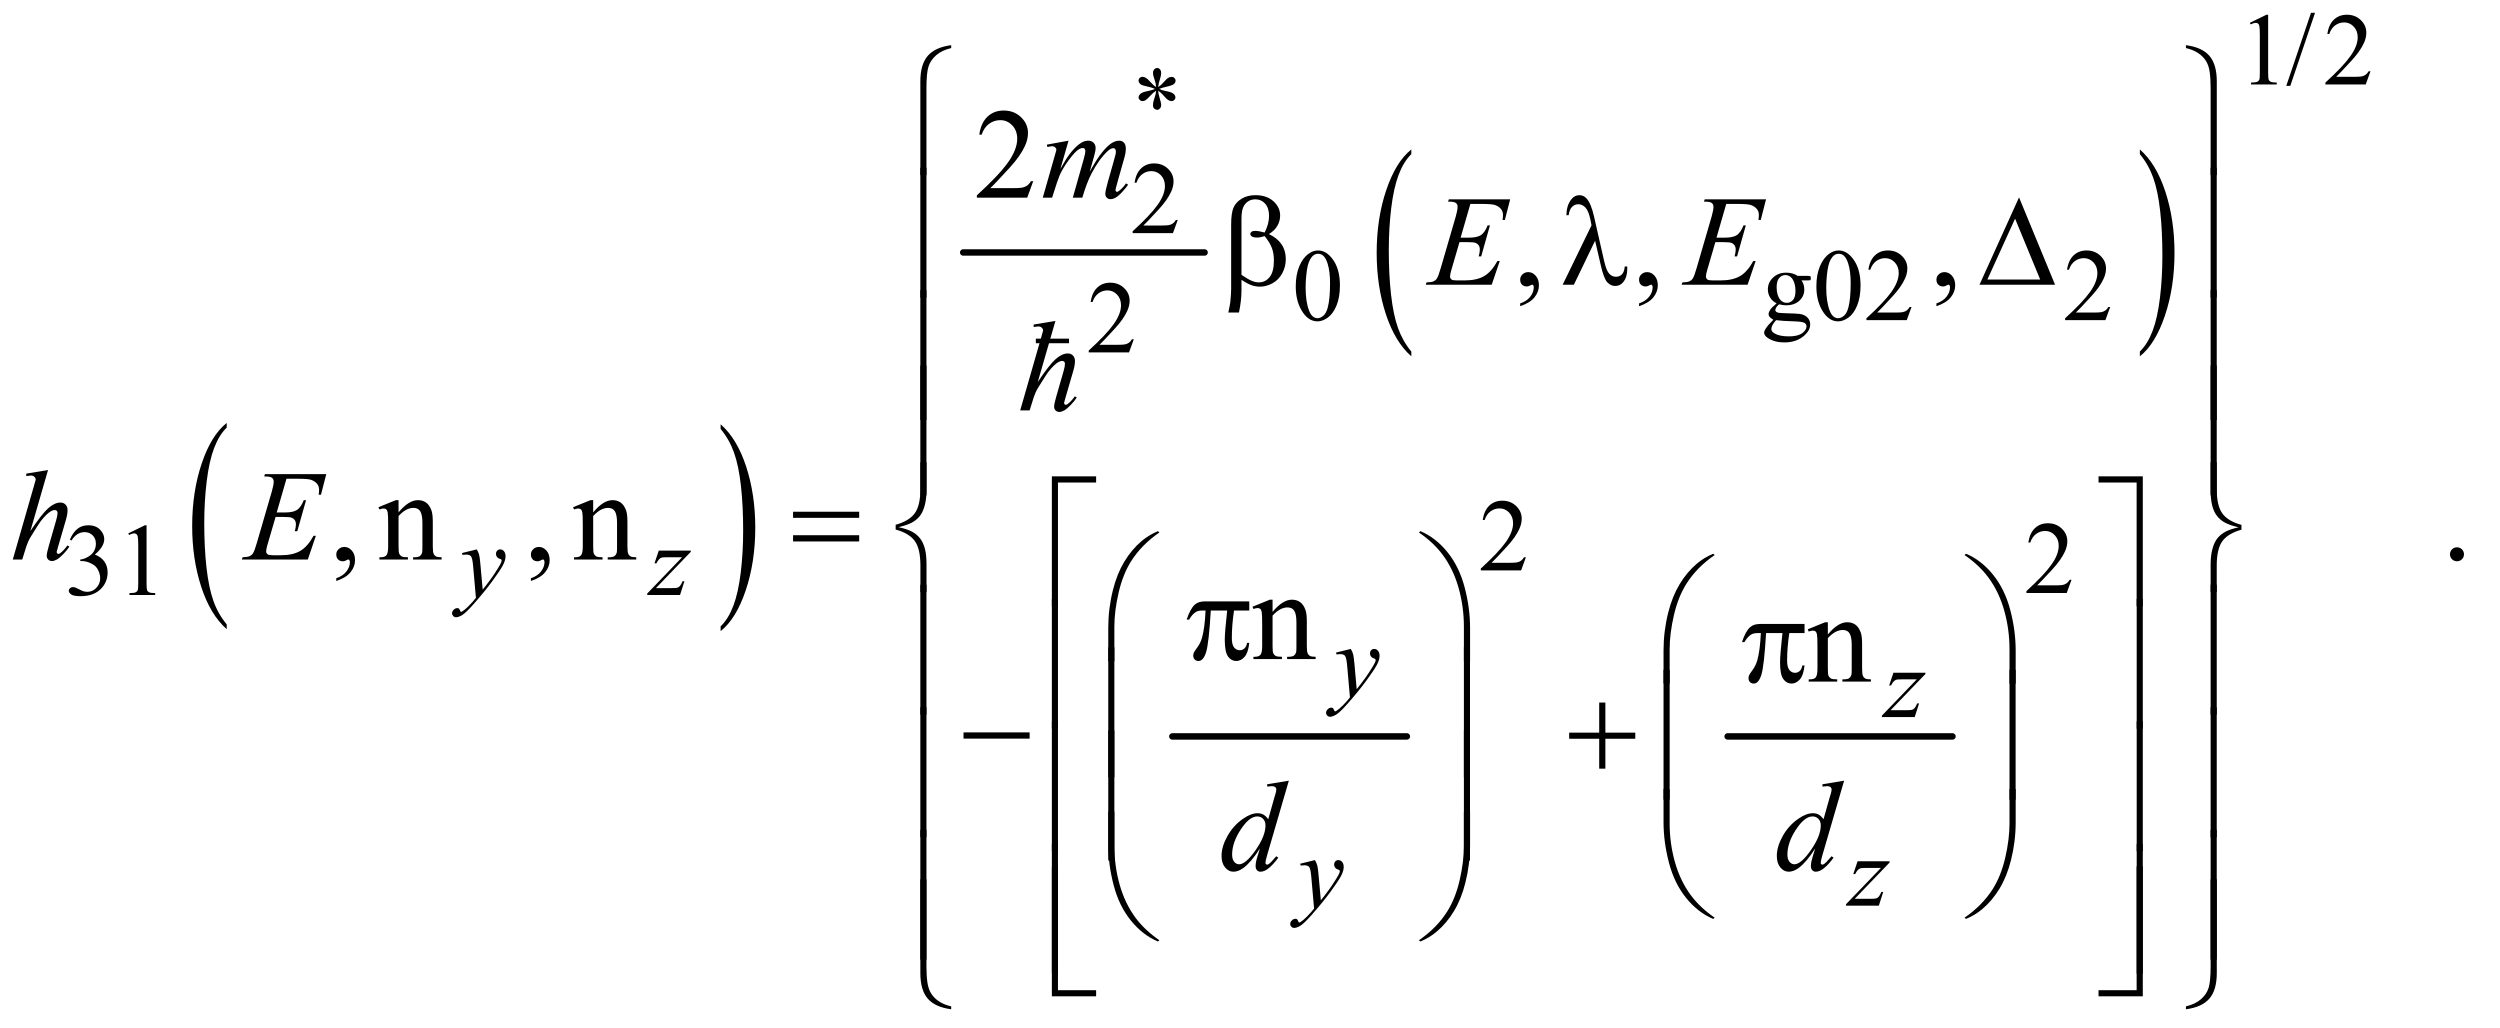 <?xml version="1.0" encoding="UTF-8"?>
<!DOCTYPE svg PUBLIC '-//W3C//DTD SVG 1.0//EN'
          'http://www.w3.org/TR/2001/REC-SVG-20010904/DTD/svg10.dtd'>
<svg stroke-dasharray="none" shape-rendering="auto" xmlns="http://www.w3.org/2000/svg" font-family="'Dialog'" text-rendering="auto" width="304" fill-opacity="1" color-interpolation="auto" color-rendering="auto" preserveAspectRatio="xMidYMid meet" font-size="12px" viewBox="0 0 304 125" fill="black" xmlns:xlink="http://www.w3.org/1999/xlink" stroke="black" image-rendering="auto" stroke-miterlimit="10" stroke-linecap="square" stroke-linejoin="miter" font-style="normal" stroke-width="1" height="125" stroke-dashoffset="0" font-weight="normal" stroke-opacity="1"
><!--Generated by the Batik Graphics2D SVG Generator--><defs id="genericDefs"
  /><g
  ><defs id="defs1"
    ><clipPath clipPathUnits="userSpaceOnUse" id="clipPath1"
      ><path d="M1.047 2.596 L193.443 2.596 L193.443 81.749 L1.047 81.749 L1.047 2.596 Z"
      /></clipPath
      ><clipPath clipPathUnits="userSpaceOnUse" id="clipPath2"
      ><path d="M33.457 83.199 L33.457 2620.145 L6180.293 2620.145 L6180.293 83.199 Z"
      /></clipPath
      ><clipPath clipPathUnits="userSpaceOnUse" id="clipPath3"
      ><path d="M1.047 2.596 L1.047 81.749 L193.443 81.749 L193.443 2.596 Z"
      /></clipPath
    ></defs
    ><g transform="scale(1.576,1.576) translate(-1.047,-2.596) matrix(0.031,0,0,0.031,0,0)"
    ><path d="M598.062 1637.875 L598.062 1649.719 Q557.406 1613.922 534.742 1544.664 Q512.078 1475.406 512.078 1393.062 Q512.078 1307.406 535.914 1237.047 Q559.75 1166.688 598.062 1136.391 L598.062 1147.953 Q578.906 1166.688 566.602 1199.18 Q554.297 1231.672 548.219 1281.656 Q542.141 1331.641 542.141 1385.891 Q542.141 1447.312 547.75 1496.883 Q553.359 1546.453 564.883 1579.086 Q576.406 1611.719 598.062 1637.875 Z" stroke="none" clip-path="url(#clipPath2)"
    /></g
    ><g transform="matrix(0.049,0,0,0.049,-1.65,-4.09)"
    ><path d="M1822.016 1147.953 L1822.016 1136.391 Q1862.656 1171.922 1885.32 1241.18 Q1907.984 1310.438 1907.984 1392.781 Q1907.984 1478.422 1884.156 1548.93 Q1860.328 1619.438 1822.015 1649.719 L1822.015 1637.875 Q1841.328 1619.156 1853.633 1586.656 Q1865.937 1554.156 1871.93 1504.312 Q1877.922 1454.469 1877.922 1399.938 Q1877.922 1338.812 1872.398 1289.102 Q1866.875 1239.391 1855.265 1206.758 Q1843.656 1174.125 1822.015 1147.953 Z" stroke="none" clip-path="url(#clipPath2)"
    /></g
    ><g stroke-width="16" transform="matrix(0.049,0,0,0.049,-1.65,-4.09)" stroke-linejoin="round" stroke-linecap="round"
    ><line y2="710" fill="none" x1="2424" clip-path="url(#clipPath2)" x2="3023" y1="710"
    /></g
    ><g transform="matrix(0.049,0,0,0.049,-1.65,-4.09)"
    ><path d="M3536.062 955.875 L3536.062 967.719 Q3495.406 931.922 3472.742 862.664 Q3450.078 793.406 3450.078 711.062 Q3450.078 625.406 3473.914 555.047 Q3497.75 484.688 3536.062 454.391 L3536.062 465.953 Q3516.906 484.688 3504.602 517.18 Q3492.297 549.672 3486.219 599.656 Q3480.141 649.641 3480.141 703.891 Q3480.141 765.312 3485.75 814.883 Q3491.359 864.453 3502.883 897.086 Q3514.406 929.719 3536.062 955.875 Z" stroke="none" clip-path="url(#clipPath2)"
    /></g
    ><g transform="matrix(0.049,0,0,0.049,-1.65,-4.09)"
    ><path d="M5344.016 465.953 L5344.016 454.391 Q5384.656 489.922 5407.32 559.18 Q5429.984 628.438 5429.984 710.781 Q5429.984 796.422 5406.156 866.93 Q5382.328 937.438 5344.016 967.719 L5344.016 955.875 Q5363.328 937.156 5375.633 904.656 Q5387.938 872.156 5393.93 822.312 Q5399.922 772.469 5399.922 717.938 Q5399.922 656.812 5394.398 607.102 Q5388.875 557.391 5377.266 524.758 Q5365.656 492.125 5344.016 465.953 Z" stroke="none" clip-path="url(#clipPath2)"
    /></g
    ><g stroke-width="16" transform="matrix(0.049,0,0,0.049,-1.65,-4.09)" stroke-linejoin="round" stroke-linecap="round"
    ><line y2="1911" fill="none" x1="2943" clip-path="url(#clipPath2)" x2="3525" y1="1911"
    /></g
    ><g stroke-width="16" transform="matrix(0.049,0,0,0.049,-1.65,-4.09)" stroke-linejoin="round" stroke-linecap="round"
    ><line y2="1911" fill="none" x1="4321" clip-path="url(#clipPath2)" x2="4879" y1="1911"
    /></g
    ><g transform="matrix(0.049,0,0,0.049,-1.65,-4.09)"
    ><path d="M5617 140.125 L5658.25 120 L5662.375 120 L5662.375 263.125 Q5662.375 277.375 5663.562 280.875 Q5664.75 284.375 5668.5 286.25 Q5672.25 288.125 5683.75 288.375 L5683.75 293 L5620 293 L5620 288.375 Q5632 288.125 5635.5 286.312 Q5639 284.5 5640.375 281.438 Q5641.75 278.375 5641.75 263.125 L5641.75 171.625 Q5641.75 153.125 5640.5 147.875 Q5639.625 143.875 5637.312 142 Q5635 140.125 5631.75 140.125 Q5627.125 140.125 5618.875 144 L5617 140.125 ZM5778.75 115.25 L5717.375 296.5 L5707.375 296.5 L5768.75 115.25 L5778.75 115.25 ZM5916.375 260.375 L5904.5 293 L5804.5 293 L5804.5 288.375 Q5848.625 248.125 5866.625 222.625 Q5884.625 197.125 5884.625 176 Q5884.625 159.875 5874.75 149.5 Q5864.875 139.125 5851.125 139.125 Q5838.625 139.125 5828.688 146.438 Q5818.75 153.75 5814 167.875 L5809.375 167.875 Q5812.5 144.75 5825.438 132.375 Q5838.375 120 5857.75 120 Q5878.375 120 5892.188 133.25 Q5906 146.5 5906 164.5 Q5906 177.375 5900 190.25 Q5890.75 210.5 5870 233.125 Q5838.875 267.125 5831.125 274.125 L5875.375 274.125 Q5888.875 274.125 5894.312 273.125 Q5899.75 272.125 5904.125 269.062 Q5908.5 266 5911.75 260.375 L5916.375 260.375 Z" stroke="none" clip-path="url(#clipPath2)"
    /></g
    ><g transform="matrix(0.049,0,0,0.049,-1.65,-4.09)"
    ><path d="M2902.75 299.5 Q2902.25 290.875 2899.25 282.375 Q2895 270.125 2895 265.5 Q2895 259 2898.062 255.625 Q2901.125 252.25 2905.625 252.25 Q2909.5 252.25 2912.375 255.625 Q2915.25 259 2915.25 265.25 Q2915.25 270.875 2911.938 280.938 Q2908.625 291 2907.875 299.5 Q2914.75 295.125 2920.25 288.875 Q2928.75 279 2932.875 276.625 Q2937 274.25 2941.25 274.25 Q2945.375 274.25 2948.188 277.062 Q2951 279.875 2951 283.75 Q2951 288.375 2946.875 292 Q2942.75 295.625 2926.25 299.25 Q2916.625 301.375 2910.25 304.125 Q2916.75 307.5 2926.125 309.25 Q2941.25 312 2945.938 316.125 Q2950.625 320.25 2950.625 325.125 Q2950.625 328.875 2947.812 331.625 Q2945 334.375 2941.25 334.375 Q2937.5 334.375 2932.938 331.75 Q2928.375 329.125 2920.625 320 Q2915.5 313.875 2907.875 308.5 Q2908.125 315.625 2910.75 324 Q2915.25 338.75 2915.25 344.125 Q2915.25 349.125 2912.25 352.562 Q2909.25 356 2905.875 356 Q2901.25 356 2897.5 352.375 Q2894.875 349.75 2894.875 344 Q2894.875 338 2897.75 329.562 Q2900.625 321.125 2901.375 317.938 Q2902.125 314.75 2902.75 308.5 Q2895.375 313.375 2889.875 319.375 Q2880.75 329.625 2876.125 332.375 Q2872.875 334.375 2869.375 334.375 Q2865.125 334.375 2862.125 331.5 Q2859.125 328.625 2859.125 325.125 Q2859.125 322 2861.688 318.562 Q2864.25 315.125 2869.375 312.875 Q2872.75 311.375 2884.75 308.875 Q2892.5 307.25 2899.875 304.125 Q2893.125 300.75 2883.75 298.875 Q2868.375 295.625 2864.75 293 Q2859.125 288.875 2859.125 283 Q2859.125 279.625 2861.938 276.812 Q2864.75 274 2868.5 274 Q2872.625 274 2877.25 276.625 Q2881.875 279.25 2888.75 287.188 Q2895.625 295.125 2902.75 299.5 Z" stroke="none" clip-path="url(#clipPath2)"
    /></g
    ><g transform="matrix(0.049,0,0,0.049,-1.65,-4.09)"
    ><path d="M2956.375 629.375 L2944.5 662 L2844.5 662 L2844.5 657.375 Q2888.625 617.125 2906.625 591.625 Q2924.625 566.125 2924.625 545 Q2924.625 528.875 2914.75 518.5 Q2904.875 508.125 2891.125 508.125 Q2878.625 508.125 2868.688 515.438 Q2858.75 522.75 2854 536.875 L2849.375 536.875 Q2852.5 513.75 2865.438 501.375 Q2878.375 489 2897.75 489 Q2918.375 489 2932.188 502.25 Q2946 515.5 2946 533.5 Q2946 546.375 2940 559.25 Q2930.75 579.5 2910 602.125 Q2878.875 636.125 2871.125 643.125 L2915.375 643.125 Q2928.875 643.125 2934.312 642.125 Q2939.75 641.125 2944.125 638.062 Q2948.5 635 2951.75 629.375 L2956.375 629.375 Z" stroke="none" clip-path="url(#clipPath2)"
    /></g
    ><g transform="matrix(0.049,0,0,0.049,-1.65,-4.09)"
    ><path d="M3249.25 794.25 Q3249.25 765.25 3258 744.312 Q3266.75 723.375 3281.25 713.125 Q3292.5 705 3304.5 705 Q3324 705 3339.5 724.875 Q3358.875 749.5 3358.875 791.625 Q3358.875 821.125 3350.375 841.75 Q3341.875 862.375 3328.688 871.688 Q3315.5 881 3303.25 881 Q3279 881 3262.875 852.375 Q3249.25 828.25 3249.25 794.25 ZM3273.75 797.375 Q3273.75 832.375 3282.375 854.5 Q3289.5 873.125 3303.625 873.125 Q3310.375 873.125 3317.625 867.062 Q3324.875 861 3328.625 846.75 Q3334.375 825.25 3334.375 786.125 Q3334.375 757.125 3328.375 737.75 Q3323.875 723.375 3316.75 717.375 Q3311.625 713.25 3304.375 713.25 Q3295.875 713.25 3289.25 720.875 Q3280.25 731.25 3277 753.5 Q3273.75 775.75 3273.75 797.375 ZM4442.625 836.25 Q4432.125 831.125 4426.5 821.938 Q4420.875 812.75 4420.875 801.625 Q4420.875 784.625 4433.688 772.375 Q4446.5 760.125 4466.5 760.125 Q4482.875 760.125 4494.875 768.125 L4519.125 768.125 Q4524.5 768.125 4525.375 768.438 Q4526.25 768.75 4526.625 769.5 Q4527.375 770.625 4527.375 773.5 Q4527.375 776.75 4526.75 778 Q4526.375 778.625 4525.438 779 Q4524.5 779.375 4519.125 779.375 L4504.25 779.375 Q4511.25 788.375 4511.25 802.375 Q4511.25 818.375 4499 829.75 Q4486.75 841.125 4466.125 841.125 Q4457.625 841.125 4448.75 838.625 Q4443.25 843.375 4441.312 846.938 Q4439.375 850.5 4439.375 853 Q4439.375 855.125 4441.438 857.125 Q4443.5 859.125 4449.5 860 Q4453 860.5 4467 860.875 Q4492.75 861.5 4500.375 862.625 Q4512 864.25 4518.938 871.25 Q4525.875 878.25 4525.875 888.5 Q4525.875 902.625 4512.625 915 Q4493.125 933.25 4461.75 933.25 Q4437.625 933.25 4421 922.375 Q4411.625 916.125 4411.625 909.375 Q4411.625 906.375 4413 903.375 Q4415.125 898.75 4421.75 890.5 Q4422.625 889.375 4434.5 877 Q4428 873.125 4425.312 870.062 Q4422.625 867 4422.625 863.125 Q4422.625 858.75 4426.188 852.875 Q4429.75 847 4442.625 836.25 ZM4464.375 766.125 Q4455.125 766.125 4448.875 773.5 Q4442.625 780.875 4442.625 796.125 Q4442.625 815.875 4451.125 826.75 Q4457.625 835 4467.625 835 Q4477.125 835 4483.25 827.875 Q4489.375 820.75 4489.375 805.5 Q4489.375 785.625 4480.75 774.375 Q4474.375 766.125 4464.375 766.125 ZM4441.375 878 Q4435.5 884.375 4432.5 889.875 Q4429.5 895.375 4429.5 900 Q4429.5 906 4436.75 910.5 Q4449.25 918.25 4472.875 918.25 Q4495.375 918.25 4506.062 910.312 Q4516.75 902.375 4516.75 893.375 Q4516.75 886.875 4510.375 884.125 Q4503.875 881.375 4484.625 880.875 Q4456.5 880.125 4441.375 878 ZM4541.25 794.25 Q4541.25 765.25 4550 744.312 Q4558.75 723.375 4573.25 713.125 Q4584.5 705 4596.5 705 Q4616 705 4631.5 724.875 Q4650.875 749.5 4650.875 791.625 Q4650.875 821.125 4642.375 841.75 Q4633.875 862.375 4620.688 871.688 Q4607.5 881 4595.25 881 Q4571 881 4554.875 852.375 Q4541.25 828.25 4541.25 794.25 ZM4565.75 797.375 Q4565.75 832.375 4574.375 854.5 Q4581.5 873.125 4595.625 873.125 Q4602.375 873.125 4609.625 867.062 Q4616.875 861 4620.625 846.75 Q4626.375 825.25 4626.375 786.125 Q4626.375 757.125 4620.375 737.75 Q4615.875 723.375 4608.75 717.375 Q4603.625 713.25 4596.375 713.25 Q4587.875 713.25 4581.25 720.875 Q4572.25 731.25 4569 753.5 Q4565.75 775.75 4565.75 797.375 ZM4777.375 845.375 L4765.5 878 L4665.5 878 L4665.5 873.375 Q4709.625 833.125 4727.625 807.625 Q4745.625 782.125 4745.625 761 Q4745.625 744.875 4735.75 734.5 Q4725.875 724.125 4712.125 724.125 Q4699.625 724.125 4689.688 731.438 Q4679.75 738.75 4675 752.875 L4670.375 752.875 Q4673.5 729.75 4686.438 717.375 Q4699.375 705 4718.75 705 Q4739.375 705 4753.188 718.25 Q4767 731.5 4767 749.5 Q4767 762.375 4761 775.25 Q4751.75 795.5 4731 818.125 Q4699.875 852.125 4692.125 859.125 L4736.375 859.125 Q4749.875 859.125 4755.312 858.125 Q4760.75 857.125 4765.125 854.062 Q4769.5 851 4772.75 845.375 L4777.375 845.375 ZM5270.375 845.375 L5258.5 878 L5158.5 878 L5158.5 873.375 Q5202.625 833.125 5220.625 807.625 Q5238.625 782.125 5238.625 761 Q5238.625 744.875 5228.75 734.5 Q5218.875 724.125 5205.125 724.125 Q5192.625 724.125 5182.688 731.438 Q5172.75 738.75 5168 752.875 L5163.375 752.875 Q5166.5 729.75 5179.438 717.375 Q5192.375 705 5211.75 705 Q5232.375 705 5246.188 718.25 Q5260 731.5 5260 749.5 Q5260 762.375 5254 775.25 Q5244.75 795.5 5224 818.125 Q5192.875 852.125 5185.125 859.125 L5229.375 859.125 Q5242.875 859.125 5248.312 858.125 Q5253.75 857.125 5258.125 854.062 Q5262.5 851 5265.75 845.375 L5270.375 845.375 Z" stroke="none" clip-path="url(#clipPath2)"
    /></g
    ><g transform="matrix(0.049,0,0,0.049,-1.65,-4.09)"
    ><path d="M2847.375 925.375 L2835.5 958 L2735.5 958 L2735.5 953.375 Q2779.625 913.125 2797.625 887.625 Q2815.625 862.125 2815.625 841 Q2815.625 824.875 2805.75 814.5 Q2795.875 804.125 2782.125 804.125 Q2769.625 804.125 2759.688 811.438 Q2749.75 818.75 2745 832.875 L2740.375 832.875 Q2743.5 809.75 2756.438 797.375 Q2769.375 785 2788.75 785 Q2809.375 785 2823.188 798.25 Q2837 811.5 2837 829.5 Q2837 842.375 2831 855.25 Q2821.75 875.5 2801 898.125 Q2769.875 932.125 2762.125 939.125 L2806.375 939.125 Q2819.875 939.125 2825.312 938.125 Q2830.75 937.125 2835.125 934.062 Q2839.5 931 2842.75 925.375 L2847.375 925.375 Z" stroke="none" clip-path="url(#clipPath2)"
    /></g
    ><g transform="matrix(0.049,0,0,0.049,-1.65,-4.09)"
    ><path d="M3820.375 1466.375 L3808.5 1499 L3708.5 1499 L3708.5 1494.375 Q3752.625 1454.125 3770.625 1428.625 Q3788.625 1403.125 3788.625 1382 Q3788.625 1365.875 3778.75 1355.5 Q3768.875 1345.125 3755.125 1345.125 Q3742.625 1345.125 3732.688 1352.438 Q3722.75 1359.75 3718 1373.875 L3713.375 1373.875 Q3716.5 1350.75 3729.438 1338.375 Q3742.375 1326 3761.75 1326 Q3782.375 1326 3796.188 1339.25 Q3810 1352.5 3810 1370.5 Q3810 1383.375 3804 1396.25 Q3794.75 1416.5 3774 1439.125 Q3742.875 1473.125 3735.125 1480.125 L3779.375 1480.125 Q3792.875 1480.125 3798.312 1479.125 Q3803.75 1478.125 3808.125 1475.062 Q3812.5 1472 3815.75 1466.375 L3820.375 1466.375 Z" stroke="none" clip-path="url(#clipPath2)"
    /></g
    ><g transform="matrix(0.049,0,0,0.049,-1.65,-4.09)"
    ><path d="M5174.375 1522.375 L5162.5 1555 L5062.5 1555 L5062.5 1550.375 Q5106.625 1510.125 5124.625 1484.625 Q5142.625 1459.125 5142.625 1438 Q5142.625 1421.875 5132.75 1411.5 Q5122.875 1401.125 5109.125 1401.125 Q5096.625 1401.125 5086.688 1408.438 Q5076.75 1415.75 5072 1429.875 L5067.375 1429.875 Q5070.5 1406.75 5083.438 1394.375 Q5096.375 1382 5115.75 1382 Q5136.375 1382 5150.188 1395.25 Q5164 1408.5 5164 1426.5 Q5164 1439.375 5158 1452.25 Q5148.75 1472.5 5128 1495.125 Q5096.875 1529.125 5089.125 1536.125 L5133.375 1536.125 Q5146.875 1536.125 5152.312 1535.125 Q5157.75 1534.125 5162.125 1531.062 Q5166.5 1528 5169.75 1522.375 L5174.375 1522.375 Z" stroke="none" clip-path="url(#clipPath2)"
    /></g
    ><g transform="matrix(0.049,0,0,0.049,-1.65,-4.09)"
    ><path d="M207 1422.75 Q214.25 1405.625 225.312 1396.312 Q236.375 1387 252.875 1387 Q273.25 1387 284.125 1400.25 Q292.375 1410.125 292.375 1421.375 Q292.375 1439.875 269.125 1459.625 Q284.75 1465.75 292.75 1477.125 Q300.75 1488.5 300.75 1503.875 Q300.75 1525.875 286.75 1542 Q268.5 1563 233.875 1563 Q216.75 1563 210.562 1558.75 Q204.375 1554.5 204.375 1549.625 Q204.375 1546 207.312 1543.25 Q210.25 1540.5 214.375 1540.5 Q217.5 1540.5 220.75 1541.5 Q222.875 1542.125 230.375 1546.062 Q237.875 1550 240.75 1550.75 Q245.375 1552.125 250.625 1552.125 Q263.375 1552.125 272.812 1542.25 Q282.25 1532.375 282.25 1518.875 Q282.25 1509 277.875 1499.625 Q274.625 1492.625 270.75 1489 Q265.375 1484 256 1479.938 Q246.625 1475.875 236.875 1475.875 L232.875 1475.875 L232.875 1472.125 Q242.75 1470.875 252.688 1465 Q262.625 1459.125 267.125 1450.875 Q271.625 1442.625 271.625 1432.75 Q271.625 1419.875 263.562 1411.938 Q255.5 1404 243.5 1404 Q224.125 1404 211.125 1424.75 L207 1422.75 ZM352 1407.125 L393.25 1387 L397.375 1387 L397.375 1530.125 Q397.375 1544.375 398.562 1547.875 Q399.75 1551.375 403.5 1553.25 Q407.25 1555.125 418.75 1555.375 L418.75 1560 L355 1560 L355 1555.375 Q367 1555.125 370.5 1553.312 Q374 1551.5 375.375 1548.438 Q376.75 1545.375 376.75 1530.125 L376.75 1438.625 Q376.75 1420.125 375.5 1414.875 Q374.625 1410.875 372.312 1409 Q370 1407.125 366.75 1407.125 Q362.125 1407.125 353.875 1411 L352 1407.125 Z" stroke="none" clip-path="url(#clipPath2)"
    /></g
    ><g transform="matrix(0.049,0,0,0.049,-1.65,-4.09)"
    ><path d="M2597.719 533.219 L2582.875 574 L2457.875 574 L2457.875 568.219 Q2513.031 517.906 2535.531 486.031 Q2558.031 454.156 2558.031 427.75 Q2558.031 407.594 2545.688 394.625 Q2533.344 381.656 2516.156 381.656 Q2500.531 381.656 2488.109 390.797 Q2475.688 399.938 2469.75 417.594 L2463.969 417.594 Q2467.875 388.688 2484.047 373.219 Q2500.219 357.75 2524.438 357.75 Q2550.219 357.75 2567.484 374.312 Q2584.75 390.875 2584.75 413.375 Q2584.75 429.469 2577.25 445.562 Q2565.688 470.875 2539.75 499.156 Q2500.844 541.656 2491.156 550.406 L2546.469 550.406 Q2563.344 550.406 2570.141 549.156 Q2576.938 547.906 2582.406 544.078 Q2587.875 540.25 2591.938 533.219 L2597.719 533.219 Z" stroke="none" clip-path="url(#clipPath2)"
    /></g
    ><g transform="matrix(0.049,0,0,0.049,-1.65,-4.09)"
    ><path d="M3806.188 843.281 L3806.188 836.406 Q3822.281 831.094 3831.109 819.922 Q3839.938 808.75 3839.938 796.25 Q3839.938 793.281 3838.531 791.25 Q3837.438 789.844 3836.344 789.844 Q3834.625 789.844 3828.844 792.969 Q3826.031 794.375 3822.906 794.375 Q3815.25 794.375 3810.719 789.844 Q3806.188 785.312 3806.188 777.344 Q3806.188 769.688 3812.047 764.219 Q3817.906 758.75 3826.344 758.75 Q3836.656 758.75 3844.703 767.734 Q3852.75 776.719 3852.75 791.562 Q3852.75 807.656 3841.578 821.484 Q3830.406 835.312 3806.188 843.281 ZM4101.188 843.281 L4101.188 836.406 Q4117.281 831.094 4126.109 819.922 Q4134.938 808.75 4134.938 796.25 Q4134.938 793.281 4133.531 791.25 Q4132.438 789.844 4131.344 789.844 Q4129.625 789.844 4123.844 792.969 Q4121.031 794.375 4117.906 794.375 Q4110.25 794.375 4105.719 789.844 Q4101.188 785.312 4101.188 777.344 Q4101.188 769.688 4107.047 764.219 Q4112.906 758.75 4121.344 758.75 Q4131.656 758.75 4139.703 767.734 Q4147.75 776.719 4147.75 791.562 Q4147.75 807.656 4136.578 821.484 Q4125.406 835.312 4101.188 843.281 ZM4839.188 843.281 L4839.188 836.406 Q4855.281 831.094 4864.109 819.922 Q4872.938 808.75 4872.938 796.25 Q4872.938 793.281 4871.531 791.25 Q4870.438 789.844 4869.344 789.844 Q4867.625 789.844 4861.844 792.969 Q4859.031 794.375 4855.906 794.375 Q4848.25 794.375 4843.719 789.844 Q4839.188 785.312 4839.188 777.344 Q4839.188 769.688 4845.047 764.219 Q4850.906 758.75 4859.344 758.75 Q4869.656 758.75 4877.703 767.734 Q4885.75 776.719 4885.75 791.562 Q4885.75 807.656 4874.578 821.484 Q4863.406 835.312 4839.188 843.281 Z" stroke="none" clip-path="url(#clipPath2)"
    /></g
    ><g transform="matrix(0.049,0,0,0.049,-1.65,-4.09)"
    ><path d="M868.188 1525.281 L868.188 1518.406 Q884.281 1513.094 893.109 1501.922 Q901.938 1490.75 901.938 1478.25 Q901.938 1475.281 900.531 1473.25 Q899.438 1471.844 898.344 1471.844 Q896.625 1471.844 890.844 1474.969 Q888.031 1476.375 884.906 1476.375 Q877.25 1476.375 872.719 1471.844 Q868.188 1467.313 868.188 1459.344 Q868.188 1451.688 874.047 1446.219 Q879.906 1440.75 888.344 1440.75 Q898.656 1440.75 906.703 1449.735 Q914.75 1458.719 914.75 1473.563 Q914.75 1489.656 903.578 1503.485 Q892.406 1517.313 868.187 1525.281 ZM1022.719 1354.969 Q1047.875 1324.656 1070.688 1324.656 Q1082.406 1324.656 1090.844 1330.516 Q1099.281 1336.375 1104.281 1349.812 Q1107.719 1359.188 1107.719 1378.562 L1107.719 1439.656 Q1107.719 1453.25 1109.906 1458.094 Q1111.625 1462 1115.453 1464.188 Q1119.281 1466.375 1129.594 1466.375 L1129.594 1472 L1058.812 1472 L1058.812 1466.375 L1061.781 1466.375 Q1071.781 1466.375 1075.766 1463.328 Q1079.75 1460.281 1081.312 1454.344 Q1081.938 1452 1081.938 1439.656 L1081.938 1381.063 Q1081.938 1361.531 1076.859 1352.703 Q1071.781 1343.875 1059.75 1343.875 Q1041.156 1343.875 1022.719 1364.188 L1022.719 1439.656 Q1022.719 1454.188 1024.438 1457.625 Q1026.625 1462.156 1030.453 1464.266 Q1034.281 1466.375 1046 1466.375 L1046 1472 L975.219 1472 L975.219 1466.375 L978.344 1466.375 Q989.281 1466.375 993.109 1460.828 Q996.938 1455.281 996.938 1439.656 L996.938 1386.531 Q996.938 1360.75 995.766 1355.125 Q994.594 1349.5 992.172 1347.469 Q989.75 1345.438 985.688 1345.438 Q981.313 1345.438 975.219 1347.781 L972.875 1342.156 L1016 1324.656 L1022.719 1324.656 L1022.719 1354.969 ZM1351.188 1525.281 L1351.188 1518.406 Q1367.281 1513.094 1376.109 1501.922 Q1384.938 1490.75 1384.938 1478.25 Q1384.938 1475.281 1383.531 1473.25 Q1382.438 1471.844 1381.344 1471.844 Q1379.625 1471.844 1373.844 1474.969 Q1371.031 1476.375 1367.906 1476.375 Q1360.25 1476.375 1355.719 1471.844 Q1351.188 1467.313 1351.188 1459.344 Q1351.188 1451.688 1357.047 1446.219 Q1362.906 1440.75 1371.344 1440.75 Q1381.656 1440.75 1389.703 1449.735 Q1397.75 1458.719 1397.75 1473.563 Q1397.75 1489.656 1386.578 1503.485 Q1375.406 1517.313 1351.188 1525.281 ZM1505.719 1354.969 Q1530.875 1324.656 1553.688 1324.656 Q1565.406 1324.656 1573.844 1330.516 Q1582.281 1336.375 1587.281 1349.812 Q1590.719 1359.188 1590.719 1378.562 L1590.719 1439.656 Q1590.719 1453.25 1592.906 1458.094 Q1594.625 1462 1598.453 1464.188 Q1602.281 1466.375 1612.594 1466.375 L1612.594 1472 L1541.812 1472 L1541.812 1466.375 L1544.781 1466.375 Q1554.781 1466.375 1558.766 1463.328 Q1562.75 1460.281 1564.312 1454.344 Q1564.938 1452 1564.938 1439.656 L1564.938 1381.063 Q1564.938 1361.531 1559.859 1352.703 Q1554.781 1343.875 1542.75 1343.875 Q1524.156 1343.875 1505.719 1364.188 L1505.719 1439.656 Q1505.719 1454.188 1507.438 1457.625 Q1509.625 1462.156 1513.453 1464.266 Q1517.281 1466.375 1529 1466.375 L1529 1472 L1458.219 1472 L1458.219 1466.375 L1461.344 1466.375 Q1472.281 1466.375 1476.109 1460.828 Q1479.938 1455.281 1479.938 1439.656 L1479.938 1386.531 Q1479.938 1360.75 1478.766 1355.125 Q1477.594 1349.5 1475.172 1347.469 Q1472.75 1345.438 1468.688 1345.438 Q1464.312 1345.438 1458.219 1347.781 L1455.875 1342.156 L1499 1324.656 L1505.719 1324.656 L1505.719 1354.969 ZM6131 1441.688 Q6138.344 1441.688 6143.344 1446.766 Q6148.344 1451.844 6148.344 1459.031 Q6148.344 1466.219 6143.266 1471.297 Q6138.188 1476.375 6131 1476.375 Q6123.812 1476.375 6118.734 1471.297 Q6113.656 1466.219 6113.656 1459.031 Q6113.656 1451.688 6118.734 1446.688 Q6123.812 1441.688 6131 1441.688 Z" stroke="none" clip-path="url(#clipPath2)"
    /></g
    ><g transform="matrix(0.049,0,0,0.049,-1.65,-4.09)"
    ><path d="M3191.719 1601.969 Q3216.875 1571.656 3239.688 1571.656 Q3251.406 1571.656 3259.844 1577.515 Q3268.281 1583.375 3273.281 1596.812 Q3276.719 1606.187 3276.719 1625.562 L3276.719 1686.656 Q3276.719 1700.25 3278.906 1705.094 Q3280.625 1709 3284.453 1711.188 Q3288.281 1713.375 3298.594 1713.375 L3298.594 1719 L3227.812 1719 L3227.812 1713.375 L3230.781 1713.375 Q3240.781 1713.375 3244.766 1710.328 Q3248.75 1707.281 3250.312 1701.344 Q3250.938 1699 3250.938 1686.656 L3250.938 1628.062 Q3250.938 1608.531 3245.859 1599.703 Q3240.781 1590.875 3228.75 1590.875 Q3210.156 1590.875 3191.719 1611.188 L3191.719 1686.656 Q3191.719 1701.188 3193.438 1704.625 Q3195.625 1709.156 3199.453 1711.266 Q3203.281 1713.375 3215 1713.375 L3215 1719 L3144.219 1719 L3144.219 1713.375 L3147.344 1713.375 Q3158.281 1713.375 3162.109 1707.828 Q3165.938 1702.281 3165.938 1686.656 L3165.938 1633.531 Q3165.938 1607.75 3164.766 1602.125 Q3163.594 1596.5 3161.172 1594.469 Q3158.75 1592.438 3154.688 1592.438 Q3150.312 1592.438 3144.219 1594.781 L3141.875 1589.156 L3185 1571.656 L3191.719 1571.656 L3191.719 1601.969 Z" stroke="none" clip-path="url(#clipPath2)"
    /></g
    ><g transform="matrix(0.049,0,0,0.049,-1.65,-4.09)"
    ><path d="M4569.719 1657.969 Q4594.875 1627.656 4617.688 1627.656 Q4629.406 1627.656 4637.844 1633.515 Q4646.281 1639.375 4651.281 1652.812 Q4654.719 1662.187 4654.719 1681.562 L4654.719 1742.656 Q4654.719 1756.25 4656.906 1761.094 Q4658.625 1765 4662.453 1767.188 Q4666.281 1769.375 4676.594 1769.375 L4676.594 1775 L4605.812 1775 L4605.812 1769.375 L4608.781 1769.375 Q4618.781 1769.375 4622.766 1766.328 Q4626.75 1763.281 4628.312 1757.344 Q4628.938 1755 4628.938 1742.656 L4628.938 1684.062 Q4628.938 1664.531 4623.859 1655.703 Q4618.781 1646.875 4606.75 1646.875 Q4588.156 1646.875 4569.719 1667.188 L4569.719 1742.656 Q4569.719 1757.188 4571.438 1760.625 Q4573.625 1765.156 4577.453 1767.266 Q4581.281 1769.375 4593 1769.375 L4593 1775 L4522.219 1775 L4522.219 1769.375 L4525.344 1769.375 Q4536.281 1769.375 4540.109 1763.828 Q4543.938 1758.281 4543.938 1742.656 L4543.938 1689.531 Q4543.938 1663.75 4542.766 1658.125 Q4541.594 1652.5 4539.172 1650.469 Q4536.75 1648.438 4532.688 1648.438 Q4528.312 1648.438 4522.219 1650.781 L4519.875 1645.156 L4563 1627.656 L4569.719 1627.656 L4569.719 1657.969 Z" stroke="none" clip-path="url(#clipPath2)"
    /></g
    ><g transform="matrix(0.049,0,0,0.049,-1.65,-4.09)"
    ><path d="M1216.875 1446.875 Q1221.125 1454.125 1222.75 1460.438 Q1224.375 1466.75 1226 1485.25 L1231.5 1546.75 Q1239 1537.75 1253.25 1518.25 Q1260.125 1508.75 1270.25 1492.375 Q1276.375 1482.375 1277.75 1478.375 Q1278.5 1476.375 1278.5 1474.25 Q1278.5 1472.875 1277.625 1472 Q1276.75 1471.125 1273.062 1469.938 Q1269.375 1468.75 1266.938 1465.562 Q1264.5 1462.375 1264.5 1458.25 Q1264.5 1453.125 1267.5 1450 Q1270.5 1446.875 1275 1446.875 Q1280.5 1446.875 1284.375 1451.438 Q1288.25 1456 1288.25 1464 Q1288.25 1473.875 1281.5 1486.562 Q1274.75 1499.25 1255.5 1525.5 Q1236.25 1551.75 1208.875 1582.75 Q1190 1604.125 1180.875 1609.688 Q1171.75 1615.25 1165.25 1615.25 Q1161.375 1615.25 1158.438 1612.312 Q1155.5 1609.375 1155.5 1605.5 Q1155.5 1600.625 1159.562 1596.625 Q1163.625 1592.625 1168.375 1592.625 Q1170.875 1592.625 1172.5 1593.75 Q1173.5 1594.375 1174.688 1597.312 Q1175.875 1600.25 1176.875 1601.25 Q1177.5 1601.875 1178.375 1601.875 Q1179.125 1601.875 1181 1600.625 Q1187.875 1596.375 1197 1587.125 Q1209 1574.875 1214.75 1567.125 L1207.75 1487.875 Q1206 1468.25 1202.5 1464 Q1199 1459.75 1190.75 1459.75 Q1188.125 1459.75 1181.375 1460.5 L1180.25 1455.875 L1216.875 1446.875 ZM1668.5 1449.875 L1747.875 1449.875 L1747.875 1453 L1661.375 1543 L1698 1543 Q1711 1543 1714.5 1542 Q1718 1541 1720.938 1537.75 Q1723.875 1534.5 1727.5 1526 L1732.125 1526 L1721.25 1560 L1639.875 1560 L1639.875 1556.375 L1726.375 1466.375 L1690.375 1466.375 Q1679 1466.375 1676.625 1467 Q1673.125 1467.75 1669.688 1470.938 Q1666.25 1474.125 1662.625 1481.5 L1657.875 1481.5 L1668.5 1449.875 Z" stroke="none" clip-path="url(#clipPath2)"
    /></g
    ><g transform="matrix(0.049,0,0,0.049,-1.65,-4.09)"
    ><path d="M3385.875 1693.875 Q3390.125 1701.125 3391.75 1707.438 Q3393.375 1713.75 3395 1732.25 L3400.5 1793.75 Q3408 1784.75 3422.25 1765.25 Q3429.125 1755.75 3439.25 1739.375 Q3445.375 1729.375 3446.75 1725.375 Q3447.5 1723.375 3447.5 1721.25 Q3447.5 1719.875 3446.625 1719 Q3445.75 1718.125 3442.062 1716.938 Q3438.375 1715.75 3435.938 1712.562 Q3433.5 1709.375 3433.5 1705.25 Q3433.5 1700.125 3436.5 1697 Q3439.5 1693.875 3444 1693.875 Q3449.5 1693.875 3453.375 1698.438 Q3457.25 1703 3457.25 1711 Q3457.25 1720.875 3450.5 1733.562 Q3443.75 1746.25 3424.5 1772.5 Q3405.25 1798.75 3377.875 1829.75 Q3359 1851.125 3349.875 1856.688 Q3340.75 1862.25 3334.25 1862.25 Q3330.375 1862.25 3327.438 1859.312 Q3324.5 1856.375 3324.5 1852.5 Q3324.5 1847.625 3328.562 1843.625 Q3332.625 1839.625 3337.375 1839.625 Q3339.875 1839.625 3341.5 1840.75 Q3342.5 1841.375 3343.688 1844.312 Q3344.875 1847.25 3345.875 1848.25 Q3346.5 1848.875 3347.375 1848.875 Q3348.125 1848.875 3350 1847.625 Q3356.875 1843.375 3366 1834.125 Q3378 1821.875 3383.75 1814.125 L3376.75 1734.875 Q3375 1715.25 3371.5 1711 Q3368 1706.75 3359.75 1706.75 Q3357.125 1706.75 3350.375 1707.5 L3349.25 1702.875 L3385.875 1693.875 Z" stroke="none" clip-path="url(#clipPath2)"
    /></g
    ><g transform="matrix(0.049,0,0,0.049,-1.65,-4.09)"
    ><path d="M4732.5 1752.875 L4811.875 1752.875 L4811.875 1756 L4725.375 1846 L4762 1846 Q4775 1846 4778.5 1845 Q4782 1844 4784.938 1840.75 Q4787.875 1837.5 4791.5 1829 L4796.125 1829 L4785.25 1863 L4703.875 1863 L4703.875 1859.375 L4790.375 1769.375 L4754.375 1769.375 Q4743 1769.375 4740.625 1770 Q4737.125 1770.75 4733.688 1773.938 Q4730.25 1777.125 4726.625 1784.5 L4721.875 1784.5 L4732.5 1752.875 Z" stroke="none" clip-path="url(#clipPath2)"
    /></g
    ><g transform="matrix(0.049,0,0,0.049,-1.65,-4.09)"
    ><path d="M3296.875 2217.875 Q3301.125 2225.125 3302.75 2231.438 Q3304.375 2237.75 3306 2256.25 L3311.5 2317.75 Q3319 2308.75 3333.25 2289.25 Q3340.125 2279.75 3350.25 2263.375 Q3356.375 2253.375 3357.75 2249.375 Q3358.5 2247.375 3358.5 2245.25 Q3358.5 2243.875 3357.625 2243 Q3356.75 2242.125 3353.062 2240.938 Q3349.375 2239.75 3346.938 2236.562 Q3344.5 2233.375 3344.5 2229.25 Q3344.5 2224.125 3347.5 2221 Q3350.5 2217.875 3355 2217.875 Q3360.5 2217.875 3364.375 2222.438 Q3368.25 2227 3368.25 2235 Q3368.25 2244.875 3361.5 2257.562 Q3354.75 2270.25 3335.5 2296.5 Q3316.25 2322.75 3288.875 2353.75 Q3270 2375.125 3260.875 2380.688 Q3251.75 2386.25 3245.25 2386.25 Q3241.375 2386.25 3238.438 2383.312 Q3235.5 2380.375 3235.5 2376.5 Q3235.5 2371.625 3239.562 2367.625 Q3243.625 2363.625 3248.375 2363.625 Q3250.875 2363.625 3252.5 2364.75 Q3253.5 2365.375 3254.688 2368.312 Q3255.875 2371.25 3256.875 2372.25 Q3257.5 2372.875 3258.375 2372.875 Q3259.125 2372.875 3261 2371.625 Q3267.875 2367.375 3277 2358.125 Q3289 2345.875 3294.75 2338.125 L3287.75 2258.875 Q3286 2239.25 3282.5 2235 Q3279 2230.75 3270.75 2230.75 Q3268.125 2230.75 3261.375 2231.5 L3260.25 2226.875 L3296.875 2217.875 ZM4643.5 2220.875 L4722.875 2220.875 L4722.875 2224 L4636.375 2314 L4673 2314 Q4686 2314 4689.5 2313 Q4693 2312 4695.938 2308.75 Q4698.875 2305.5 4702.5 2297 L4707.125 2297 L4696.25 2331 L4614.875 2331 L4614.875 2327.375 L4701.375 2237.375 L4665.375 2237.375 Q4654 2237.375 4651.625 2238 Q4648.125 2238.75 4644.688 2241.938 Q4641.25 2245.125 4637.625 2252.5 L4632.875 2252.5 L4643.5 2220.875 Z" stroke="none" clip-path="url(#clipPath2)"
    /></g
    ><g transform="matrix(0.049,0,0,0.049,-1.65,-4.09)"
    ><path d="M2685.375 432.594 L2665.062 503.062 Q2678.656 478.219 2688.188 465.719 Q2703.031 446.344 2717.094 437.594 Q2725.375 432.594 2734.438 432.594 Q2742.25 432.594 2747.406 437.594 Q2752.562 442.594 2752.562 450.406 Q2752.562 458.062 2748.969 470.406 L2737.875 510.094 Q2763.344 462.438 2786.156 443.219 Q2798.812 432.594 2811.156 432.594 Q2818.344 432.594 2822.953 437.516 Q2827.562 442.438 2827.562 452.75 Q2827.562 461.812 2824.75 471.969 L2807.562 532.75 Q2801.938 552.594 2801.938 554.781 Q2801.938 556.969 2803.344 558.531 Q2804.281 559.625 2805.844 559.625 Q2807.406 559.625 2811.312 556.656 Q2820.219 549.781 2828.031 538.531 L2833.188 541.813 Q2829.281 548.063 2819.359 559 Q2809.438 569.938 2802.406 573.844 Q2795.375 577.75 2789.438 577.75 Q2783.969 577.75 2780.297 574 Q2776.625 570.25 2776.625 564.781 Q2776.625 557.281 2783.031 534.625 L2797.25 484.469 Q2802.094 467.125 2802.406 465.25 Q2802.875 462.281 2802.875 459.469 Q2802.875 455.563 2801.156 453.375 Q2799.281 451.188 2796.938 451.188 Q2790.375 451.188 2783.031 457.906 Q2761.469 477.75 2742.719 513.531 Q2730.375 537.125 2719.594 574 L2696 574 L2722.719 479.469 Q2727.094 464.156 2727.094 459 Q2727.094 454.781 2725.375 452.75 Q2723.656 450.719 2721.156 450.719 Q2716 450.719 2710.219 454.469 Q2700.844 460.563 2686.078 480.563 Q2671.312 500.563 2663.188 518.844 Q2659.281 527.438 2644.594 574 L2621.469 574 L2650.375 472.75 L2654.125 459.625 Q2655.219 456.656 2655.219 455.25 Q2655.219 451.813 2652.094 449.078 Q2648.969 446.344 2644.125 446.344 Q2642.094 446.344 2632.875 448.219 L2631.469 442.438 L2685.375 432.594 Z" stroke="none" clip-path="url(#clipPath2)"
    /></g
    ><g transform="matrix(0.049,0,0,0.049,-1.65,-4.09)"
    ><path d="M3682.594 589.531 L3658.375 673.281 L3678.219 673.281 Q3699.469 673.281 3709 666.797 Q3718.531 660.312 3725.406 642.812 L3731.188 642.812 L3709.469 719.688 L3703.219 719.688 Q3706.031 710 3706.031 703.125 Q3706.031 696.406 3703.297 692.344 Q3700.562 688.281 3695.797 686.328 Q3691.031 684.375 3675.719 684.375 L3655.562 684.375 L3635.094 754.531 Q3632.125 764.688 3632.125 770 Q3632.125 774.062 3636.031 777.188 Q3638.688 779.375 3649.312 779.375 L3668.062 779.375 Q3698.531 779.375 3716.891 768.594 Q3735.25 757.812 3749.781 731.094 L3755.562 731.094 L3735.562 790 L3571.812 790 L3573.844 784.219 Q3586.031 783.906 3590.25 782.031 Q3596.5 779.219 3599.312 774.844 Q3603.531 768.438 3609.312 747.969 L3646.5 620.156 Q3650.875 604.688 3650.875 596.562 Q3650.875 590.625 3646.734 587.266 Q3642.594 583.906 3630.562 583.906 L3627.281 583.906 L3629.156 578.125 L3781.344 578.125 L3768.219 629.219 L3762.438 629.219 Q3763.531 622.031 3763.531 617.188 Q3763.531 608.906 3759.469 603.281 Q3754.156 596.094 3744 592.344 Q3736.5 589.531 3709.469 589.531 L3682.594 589.531 ZM4317.594 589.531 L4293.375 673.281 L4313.219 673.281 Q4334.469 673.281 4344 666.797 Q4353.531 660.312 4360.406 642.812 L4366.188 642.812 L4344.469 719.688 L4338.219 719.688 Q4341.031 710 4341.031 703.125 Q4341.031 696.406 4338.297 692.344 Q4335.562 688.281 4330.797 686.328 Q4326.031 684.375 4310.719 684.375 L4290.562 684.375 L4270.094 754.531 Q4267.125 764.688 4267.125 770 Q4267.125 774.062 4271.031 777.188 Q4273.688 779.375 4284.312 779.375 L4303.062 779.375 Q4333.531 779.375 4351.891 768.594 Q4370.25 757.812 4384.781 731.094 L4390.562 731.094 L4370.562 790 L4206.812 790 L4208.844 784.219 Q4221.031 783.906 4225.25 782.031 Q4231.5 779.219 4234.312 774.844 Q4238.531 768.438 4244.312 747.969 L4281.5 620.156 Q4285.875 604.688 4285.875 596.562 Q4285.875 590.625 4281.734 587.266 Q4277.594 583.906 4265.562 583.906 L4262.281 583.906 L4264.156 578.125 L4416.344 578.125 L4403.219 629.219 L4397.438 629.219 Q4398.531 622.031 4398.531 617.188 Q4398.531 608.906 4394.469 603.281 Q4389.156 596.094 4379 592.344 Q4371.5 589.531 4344.469 589.531 L4317.594 589.531 Z" stroke="none" clip-path="url(#clipPath2)"
    /></g
    ><g transform="matrix(0.049,0,0,0.049,-1.65,-4.09)"
    ><path d="M2652.906 879.812 L2609 1031.531 Q2637.438 988.719 2653.375 974.656 Q2669.312 960.594 2683.844 960.594 Q2691.344 960.594 2696.344 965.75 Q2701.344 970.906 2701.344 979.5 Q2701.344 989.813 2696.969 1004.5 L2677.906 1069.969 Q2674.312 1081.844 2674.312 1083.094 Q2674.312 1085.281 2675.641 1086.688 Q2676.969 1088.094 2678.688 1088.094 Q2680.719 1088.094 2683.375 1086.063 Q2692.281 1079.188 2701.031 1067 L2705.875 1069.969 Q2700.562 1078.25 2691.109 1088.172 Q2681.656 1098.094 2674.859 1101.922 Q2668.062 1105.75 2662.75 1105.75 Q2656.969 1105.75 2653.297 1102.078 Q2649.625 1098.406 2649.625 1092.625 Q2649.625 1085.75 2655.094 1067 L2673.062 1004.5 Q2676.5 992.781 2676.5 986.063 Q2676.5 982.938 2674.547 981.063 Q2672.594 979.188 2669.469 979.188 Q2664.938 979.188 2659.156 982.625 Q2648.531 989.188 2634.625 1007 Q2630.875 1011.844 2609.625 1046.063 Q2603.062 1057 2598.844 1069.969 L2588.844 1102 L2565.406 1102 L2616.812 923.25 L2622.281 903.875 Q2622.281 899.813 2618.922 896.688 Q2615.562 893.563 2610.719 893.563 Q2607.906 893.563 2602.125 894.5 L2598.844 894.969 L2598.844 888.875 L2652.906 879.813 Z" stroke="none" clip-path="url(#clipPath2)"
    /></g
    ><g transform="matrix(0.049,0,0,0.049,-1.65,-4.09)"
    ><path d="M152.906 1249.812 L109 1401.531 Q137.438 1358.719 153.375 1344.656 Q169.312 1330.594 183.844 1330.594 Q191.344 1330.594 196.344 1335.75 Q201.344 1340.906 201.344 1349.5 Q201.344 1359.813 196.969 1374.5 L177.906 1439.969 Q174.312 1451.844 174.312 1453.094 Q174.312 1455.281 175.641 1456.688 Q176.969 1458.094 178.688 1458.094 Q180.719 1458.094 183.375 1456.063 Q192.281 1449.188 201.031 1437 L205.875 1439.969 Q200.562 1448.25 191.109 1458.172 Q181.656 1468.094 174.859 1471.922 Q168.062 1475.75 162.75 1475.75 Q156.969 1475.75 153.297 1472.078 Q149.625 1468.406 149.625 1462.625 Q149.625 1455.75 155.094 1437 L173.062 1374.5 Q176.5 1362.781 176.5 1356.063 Q176.5 1352.938 174.547 1351.063 Q172.594 1349.188 169.469 1349.188 Q164.938 1349.188 159.156 1352.625 Q148.531 1359.188 134.625 1377 Q130.875 1381.844 109.625 1416.063 Q103.062 1427 98.844 1439.969 L88.844 1472 L65.406 1472 L116.812 1293.25 L122.281 1273.875 Q122.281 1269.813 118.922 1266.688 Q115.562 1263.563 110.719 1263.563 Q107.906 1263.563 102.125 1264.5 L98.844 1264.969 L98.844 1258.875 L152.906 1249.813 ZM744.594 1271.531 L720.375 1355.281 L740.219 1355.281 Q761.469 1355.281 771 1348.797 Q780.531 1342.313 787.406 1324.813 L793.188 1324.813 L771.469 1401.688 L765.219 1401.688 Q768.031 1392 768.031 1385.125 Q768.031 1378.406 765.297 1374.344 Q762.562 1370.281 757.797 1368.328 Q753.031 1366.375 737.719 1366.375 L717.562 1366.375 L697.094 1436.531 Q694.125 1446.688 694.125 1452 Q694.125 1456.062 698.031 1459.188 Q700.687 1461.375 711.312 1461.375 L730.062 1461.375 Q760.531 1461.375 778.891 1450.594 Q797.25 1439.812 811.781 1413.094 L817.562 1413.094 L797.562 1472 L633.812 1472 L635.844 1466.219 Q648.031 1465.906 652.25 1464.031 Q658.5 1461.219 661.312 1456.844 Q665.531 1450.438 671.312 1429.969 L708.5 1302.156 Q712.875 1286.688 712.875 1278.562 Q712.875 1272.625 708.734 1269.266 Q704.594 1265.906 692.562 1265.906 L689.281 1265.906 L691.156 1260.125 L843.344 1260.125 L830.219 1311.219 L824.438 1311.219 Q825.531 1304.031 825.531 1299.188 Q825.531 1290.906 821.469 1285.281 Q816.156 1278.094 806 1274.344 Q798.5 1271.531 771.469 1271.531 L744.594 1271.531 Z" stroke="none" clip-path="url(#clipPath2)"
    /></g
    ><g transform="matrix(0.049,0,0,0.049,-1.65,-4.09)"
    ><path d="M3232.125 2020.812 L3178.375 2205.188 Q3174 2220.188 3174 2224.875 Q3174 2226.438 3175.328 2227.844 Q3176.656 2229.25 3178.062 2229.25 Q3180.094 2229.25 3182.906 2227.219 Q3188.219 2223.469 3200.719 2208.469 L3206.031 2211.75 Q3194.781 2227.375 3183.297 2237.062 Q3171.812 2246.75 3161.812 2246.75 Q3156.5 2246.75 3153.062 2243 Q3149.625 2239.25 3149.625 2232.375 Q3149.625 2223.469 3154.312 2208.469 L3160.406 2189.094 Q3137.75 2224.094 3119.156 2237.531 Q3106.344 2246.75 3094.625 2246.75 Q3082.75 2246.75 3073.922 2236.203 Q3065.094 2225.656 3065.094 2207.531 Q3065.094 2184.25 3079.938 2157.844 Q3094.781 2131.438 3119.156 2114.875 Q3138.375 2101.594 3154.469 2101.594 Q3162.906 2101.594 3169 2105.031 Q3175.094 2108.469 3181.031 2116.438 L3196.344 2062.062 Q3198.062 2056.281 3199.156 2052.844 Q3201.031 2046.594 3201.031 2042.531 Q3201.031 2039.25 3198.688 2037.062 Q3195.406 2034.406 3190.25 2034.406 Q3186.656 2034.406 3178.375 2035.5 L3178.375 2029.719 L3232.125 2020.812 ZM3174.156 2131.75 Q3174.156 2121.75 3168.375 2115.656 Q3162.594 2109.562 3153.688 2109.562 Q3134 2109.562 3112.672 2142.062 Q3091.344 2174.562 3091.344 2204.25 Q3091.344 2215.969 3096.5 2222.141 Q3101.656 2228.312 3108.844 2228.312 Q3125.094 2228.312 3149.625 2193.156 Q3174.156 2158 3174.156 2131.75 ZM4610.125 2020.812 L4556.375 2205.188 Q4552 2220.188 4552 2224.875 Q4552 2226.438 4553.328 2227.844 Q4554.656 2229.25 4556.062 2229.25 Q4558.094 2229.25 4560.906 2227.219 Q4566.219 2223.469 4578.719 2208.469 L4584.031 2211.75 Q4572.781 2227.375 4561.297 2237.062 Q4549.812 2246.75 4539.812 2246.75 Q4534.5 2246.75 4531.062 2243 Q4527.625 2239.25 4527.625 2232.375 Q4527.625 2223.469 4532.312 2208.469 L4538.406 2189.094 Q4515.75 2224.094 4497.156 2237.531 Q4484.344 2246.75 4472.625 2246.75 Q4460.75 2246.75 4451.922 2236.203 Q4443.094 2225.656 4443.094 2207.531 Q4443.094 2184.25 4457.938 2157.844 Q4472.781 2131.438 4497.156 2114.875 Q4516.375 2101.594 4532.469 2101.594 Q4540.906 2101.594 4547 2105.031 Q4553.094 2108.469 4559.031 2116.438 L4574.344 2062.062 Q4576.062 2056.281 4577.156 2052.844 Q4579.031 2046.594 4579.031 2042.531 Q4579.031 2039.25 4576.688 2037.062 Q4573.406 2034.406 4568.25 2034.406 Q4564.656 2034.406 4556.375 2035.5 L4556.375 2029.719 L4610.125 2020.812 ZM4552.156 2131.75 Q4552.156 2121.75 4546.375 2115.656 Q4540.594 2109.562 4531.688 2109.562 Q4512 2109.562 4490.672 2142.062 Q4469.344 2174.562 4469.344 2204.25 Q4469.344 2215.969 4474.5 2222.141 Q4479.656 2228.312 4486.844 2228.312 Q4503.094 2228.312 4527.625 2193.156 Q4552.156 2158 4552.156 2131.75 Z" stroke="none" clip-path="url(#clipPath2)"
    /></g
    ><g transform="matrix(0.049,0,0,0.049,-1.65,-4.09)"
    ><path d="M2394.188 202.781 Q2370.906 208.25 2356.844 220.594 Q2342.781 232.938 2337.781 248.953 Q2332.781 264.969 2332.781 301.844 L2332.781 518.094 L2317.625 518.094 L2317.625 285.75 Q2317.625 243.25 2336.062 222 Q2354.5 200.75 2394.188 195.594 L2394.188 202.781 ZM5458.375 202.781 L5458.375 195.594 Q5498.062 200.75 5516.5 221.922 Q5534.938 243.094 5534.938 285.75 L5534.938 518.094 L5519.625 518.094 L5519.625 301.844 Q5519.625 278.562 5517.281 261.922 Q5514.938 245.281 5507.672 234.031 Q5500.406 222.781 5487.984 214.734 Q5475.562 206.688 5458.375 202.781 Z" stroke="none" clip-path="url(#clipPath2)"
    /></g
    ><g transform="matrix(0.049,0,0,0.049,-1.65,-4.09)"
    ><path d="M3114.562 777.812 L3114.562 804.219 Q3114.562 829.531 3108.312 859.062 L3081.906 859.062 Q3086.125 839.688 3086.906 832.656 Q3088.938 810.781 3088.938 800.625 L3088.938 640.938 Q3088.938 612.969 3094.484 599.453 Q3100.031 585.938 3114.484 576.875 Q3128.938 567.812 3149.094 567.812 Q3177.062 567.812 3193.781 582.812 Q3210.5 597.812 3210.5 618.438 Q3210.5 631.719 3203.703 643.672 Q3196.906 655.625 3182.688 664.375 Q3224.562 684.375 3224.562 726.562 Q3224.562 745.312 3215.812 761.562 Q3207.062 777.812 3191.75 786.328 Q3176.438 794.844 3160.188 794.844 Q3149.719 794.844 3139.484 791.25 Q3129.25 787.656 3114.562 777.812 ZM3114.562 765.469 Q3129.719 776.094 3140.969 780.781 Q3149.406 784.219 3157.844 784.219 Q3173.625 784.219 3184.328 771.172 Q3195.031 758.125 3195.031 729.844 Q3195.031 712.031 3189.953 698.672 Q3184.875 685.313 3172.062 669.375 Q3161.281 672.969 3153.469 672.969 Q3144.094 672.969 3140.266 670.156 Q3136.438 667.344 3136.438 664.063 Q3136.438 661.094 3139.406 658.75 Q3142.375 656.406 3148.938 656.406 Q3156.594 656.406 3172.062 660.469 Q3183 638.75 3183 619.375 Q3183 599.688 3173.312 588.906 Q3163.625 578.125 3149.25 578.125 Q3131.125 578.125 3121.125 593.438 Q3114.562 603.594 3114.562 626.094 L3114.562 765.469 ZM3992.125 680.781 L3939.469 790 L3911.656 790 L3983.219 642.656 L3980.562 628.906 Q3975.875 606.406 3967.984 598.359 Q3960.094 590.312 3950.406 590.312 Q3941.656 590.312 3935.094 596.719 Q3928.531 603.125 3926.5 617.5 L3920.875 617.5 Q3921.344 593.125 3932.906 578.438 Q3941.188 567.812 3953.062 567.812 Q3963.531 567.812 3971.031 576.094 Q3982.281 588.75 3989.469 620.781 L4014.469 730.781 Q4020.094 755.469 4027.281 762.812 Q4034.312 770.312 4043.844 770.312 Q4052.906 770.312 4058.766 764.219 Q4064.625 758.125 4065.719 744.688 L4071.812 744.688 Q4071.969 748.75 4071.969 750.781 Q4071.969 771.25 4061.812 783.75 Q4054.156 793.125 4041.812 793.125 Q4030.875 793.125 4022.281 783.906 Q4013.688 774.688 4006.188 741.562 L3992.125 680.781 ZM5133.562 790 L4946.062 790 L5044.188 573.281 L5133.562 790 ZM5096.688 777.188 L5034.344 626.094 L4965.594 777.188 L5096.688 777.188 Z" stroke="none" clip-path="url(#clipPath2)"
    /></g
    ><g transform="matrix(0.049,0,0,0.049,-1.65,-4.09)"
    ><path d="M2332.781 821.938 L2317.625 821.938 L2317.625 499.594 L2332.781 499.594 L2332.781 821.938 ZM5534.781 821.938 L5519.625 821.938 L5519.625 499.594 L5534.781 499.594 L5534.781 821.938 Z" stroke="none" clip-path="url(#clipPath2)"
    /></g
    ><g transform="matrix(0.049,0,0,0.049,-1.65,-4.09)"
    ><path d="M2332.781 1125.938 L2317.625 1125.938 L2317.625 803.594 L2332.781 803.594 L2332.781 1125.938 ZM5534.781 1125.938 L5519.625 1125.938 L5519.625 803.594 L5534.781 803.594 L5534.781 1125.938 Z" stroke="none" clip-path="url(#clipPath2)"
    /></g
    ><g transform="matrix(0.049,0,0,0.049,-1.65,-4.09)"
    ><path d="M2332.781 1312.938 L2317.625 1312.938 L2317.625 990.594 L2332.781 990.594 L2332.781 1312.938 ZM5534.781 1312.938 L5519.625 1312.938 L5519.625 990.594 L5534.781 990.594 L5534.781 1312.938 Z" stroke="none" clip-path="url(#clipPath2)"
    /></g
    ><g transform="matrix(0.049,0,0,0.049,-1.65,-4.09)"
    ><path d="M2001.781 1353.406 L2165.844 1353.406 L2165.844 1368.562 L2001.781 1368.562 L2001.781 1353.406 ZM2001.781 1411.688 L2165.844 1411.688 L2165.844 1427.156 L2001.781 1427.156 L2001.781 1411.688 Z" stroke="none" clip-path="url(#clipPath2)"
    /></g
    ><g transform="matrix(0.049,0,0,0.049,-1.65,-4.09)"
    ><path d="M2332.938 1552.938 L2317.781 1552.938 L2317.781 1487 Q2317.781 1445.125 2303.719 1425.906 Q2289.656 1406.688 2256.375 1397.625 L2256.375 1385.75 Q2289.656 1376.531 2303.719 1357.312 Q2317.781 1338.094 2317.781 1296.219 L2317.781 1230.594 L2332.938 1230.594 L2332.938 1299.188 Q2332.938 1321.844 2328.25 1338.719 Q2323.562 1355.594 2315.359 1365.281 Q2307.156 1374.969 2295.438 1380.984 Q2283.719 1387 2263.406 1391.688 Q2283.875 1396.062 2296.453 1402.625 Q2309.031 1409.188 2317.156 1419.812 Q2325.281 1430.438 2329.109 1445.906 Q2332.938 1461.375 2332.938 1483.719 L2332.938 1552.938 ZM5519.625 1230.594 L5534.781 1230.594 L5534.781 1296.688 Q5534.781 1338.562 5548.844 1357.781 Q5562.906 1377 5596.188 1386.062 L5596.188 1397.938 Q5562.906 1407.156 5548.844 1426.375 Q5534.781 1445.594 5534.781 1487.469 L5534.781 1552.938 L5519.625 1552.938 L5519.625 1484.5 Q5519.625 1461.844 5524.312 1444.969 Q5529 1428.094 5537.203 1418.406 Q5545.406 1408.719 5557.125 1402.625 Q5568.844 1396.531 5589.156 1392 Q5568.688 1387.469 5556.109 1380.906 Q5543.531 1374.344 5535.406 1363.797 Q5527.281 1353.25 5523.453 1337.781 Q5519.625 1322.312 5519.625 1299.812 L5519.625 1230.594 Z" stroke="none" clip-path="url(#clipPath2)"
    /></g
    ><g transform="matrix(0.049,0,0,0.049,-1.65,-4.09)"
    ><path d="M2659.156 1587.938 L2644 1587.938 L2644 1265.594 L2753.844 1265.594 L2753.844 1280.906 L2659.156 1280.906 L2659.156 1587.938 ZM5241.469 1265.594 L5351.312 1265.594 L5351.312 1587.938 L5336 1587.938 L5336 1280.906 L5241.469 1280.906 L5241.469 1265.594 Z" stroke="none" clip-path="url(#clipPath2)"
    /></g
    ><g transform="matrix(0.049,0,0,0.049,-1.65,-4.09)"
    ><path d="M2783.969 1723.938 L2783.969 1641.75 Q2783.969 1593.625 2795.688 1547.219 Q2805.688 1507.375 2823.891 1477.219 Q2842.094 1447.062 2866.469 1426.438 Q2884.281 1411.281 2907.25 1401.594 L2910.844 1404.875 Q2866.781 1435.188 2840.844 1475.969 Q2820.219 1508.625 2809.672 1554.25 Q2799.125 1599.875 2799.125 1638.625 L2799.125 1723.938 L2783.969 1723.938 ZM3681.844 1723.938 L3666.531 1723.938 L3666.531 1638.625 Q3666.531 1589.25 3653.406 1542.531 Q3640.281 1495.812 3614.031 1460.5 Q3591.375 1429.875 3554.969 1404.875 L3558.562 1401.594 Q3596.219 1417.375 3625.516 1453.469 Q3654.812 1489.562 3668.328 1540.89 Q3681.844 1592.219 3681.844 1641.75 L3681.844 1723.937 Z" stroke="none" clip-path="url(#clipPath2)"
    /></g
    ><g transform="matrix(0.049,0,0,0.049,-1.65,-4.09)"
    ><path d="M3133.906 1575.875 L3133.906 1598.531 L3096.094 1598.531 Q3090.625 1634.312 3090.625 1667.125 Q3090.625 1683.219 3096.25 1690.172 Q3101.875 1697.125 3110.312 1697.125 Q3117.031 1697.125 3122.031 1692.438 Q3127.031 1687.75 3128.438 1678.844 L3133.906 1678.844 Q3131.25 1703.531 3122.109 1713.688 Q3112.969 1723.844 3101.562 1723.844 Q3089.375 1723.844 3081.25 1712.75 Q3073.125 1701.656 3073.125 1671.344 Q3073.125 1652.281 3079.062 1598.531 L3038.438 1598.531 Q3033.594 1680.406 3026.719 1702.125 Q3019.844 1723.844 3007.812 1723.844 Q3002.188 1723.844 2998.516 1720.094 Q2994.844 1716.344 2994.844 1710.719 Q2994.844 1706.656 2996.094 1703.687 Q2997.812 1699.625 3003.438 1692.281 Q3012.969 1679.625 3016.719 1665.719 Q3023.438 1641.969 3025.469 1598.531 L3018.281 1598.531 Q3006.875 1598.531 3001.25 1602.281 Q2992.188 1607.906 2984.688 1621.031 L2978.594 1621.031 Q2987.344 1594 2999.062 1583.687 Q3007.969 1575.875 3024.062 1575.875 L3133.906 1575.875 Z" stroke="none" clip-path="url(#clipPath2)"
    /></g
    ><g transform="matrix(0.049,0,0,0.049,-1.65,-4.09)"
    ><path d="M4161.969 1779.938 L4161.969 1697.75 Q4161.969 1649.625 4173.688 1603.219 Q4183.688 1563.375 4201.891 1533.219 Q4220.094 1503.062 4244.469 1482.438 Q4262.281 1467.281 4285.25 1457.594 L4288.844 1460.875 Q4244.781 1491.188 4218.844 1531.969 Q4198.219 1564.625 4187.672 1610.25 Q4177.125 1655.875 4177.125 1694.625 L4177.125 1779.938 L4161.969 1779.938 ZM5035.844 1779.938 L5020.531 1779.938 L5020.531 1694.625 Q5020.531 1645.25 5007.406 1598.531 Q4994.281 1551.812 4968.031 1516.5 Q4945.375 1485.875 4908.969 1460.875 L4912.562 1457.594 Q4950.219 1473.375 4979.516 1509.469 Q5008.812 1545.562 5022.328 1596.89 Q5035.844 1648.219 5035.844 1697.75 L5035.844 1779.937 Z" stroke="none" clip-path="url(#clipPath2)"
    /></g
    ><g transform="matrix(0.049,0,0,0.049,-1.65,-4.09)"
    ><path d="M4511.906 1631.875 L4511.906 1654.531 L4474.094 1654.531 Q4468.625 1690.312 4468.625 1723.125 Q4468.625 1739.219 4474.25 1746.172 Q4479.875 1753.125 4488.312 1753.125 Q4495.031 1753.125 4500.031 1748.438 Q4505.031 1743.75 4506.438 1734.844 L4511.906 1734.844 Q4509.25 1759.531 4500.109 1769.688 Q4490.969 1779.844 4479.562 1779.844 Q4467.375 1779.844 4459.25 1768.75 Q4451.125 1757.656 4451.125 1727.344 Q4451.125 1708.281 4457.062 1654.531 L4416.438 1654.531 Q4411.594 1736.406 4404.719 1758.125 Q4397.844 1779.844 4385.812 1779.844 Q4380.188 1779.844 4376.516 1776.094 Q4372.844 1772.344 4372.844 1766.719 Q4372.844 1762.656 4374.094 1759.687 Q4375.812 1755.625 4381.438 1748.281 Q4390.969 1735.625 4394.719 1721.719 Q4401.438 1697.969 4403.469 1654.531 L4396.281 1654.531 Q4384.875 1654.531 4379.25 1658.281 Q4370.188 1663.906 4362.688 1677.031 L4356.594 1677.031 Q4365.344 1650 4377.062 1639.687 Q4385.969 1631.875 4402.062 1631.875 L4511.906 1631.875 Z" stroke="none" clip-path="url(#clipPath2)"
    /></g
    ><g transform="matrix(0.049,0,0,0.049,-1.65,-4.09)"
    ><path d="M2332.781 1856.938 L2317.625 1856.938 L2317.625 1534.594 L2332.781 1534.594 L2332.781 1856.938 ZM5534.781 1856.938 L5519.625 1856.938 L5519.625 1534.594 L5534.781 1534.594 L5534.781 1856.938 Z" stroke="none" clip-path="url(#clipPath2)"
    /></g
    ><g transform="matrix(0.049,0,0,0.049,-1.65,-4.09)"
    ><path d="M2659.156 1891.938 L2644 1891.938 L2644 1569.594 L2659.156 1569.594 L2659.156 1891.938 ZM5336.156 1569.594 L5351.312 1569.594 L5351.312 1891.938 L5336.156 1891.938 L5336.156 1569.594 Z" stroke="none" clip-path="url(#clipPath2)"
    /></g
    ><g transform="matrix(0.049,0,0,0.049,-1.65,-4.09)"
    ><path d="M2799.125 2011.938 L2783.969 2011.938 L2783.969 1689.594 L2799.125 1689.594 L2799.125 2011.938 ZM3681.688 2011.938 L3666.531 2011.938 L3666.531 1689.594 L3681.688 1689.594 L3681.688 2011.938 Z" stroke="none" clip-path="url(#clipPath2)"
    /></g
    ><g transform="matrix(0.049,0,0,0.049,-1.65,-4.09)"
    ><path d="M2424.781 1901 L2588.844 1901 L2588.844 1916.469 L2424.781 1916.469 L2424.781 1901 ZM4002.312 1826.938 L4017.625 1826.938 L4017.625 1901.625 L4091.844 1901.625 L4091.844 1916.781 L4017.625 1916.781 L4017.625 1991 L4002.312 1991 L4002.312 1916.781 L3927.781 1916.781 L3927.781 1901.625 L4002.312 1901.625 L4002.312 1826.938 Z" stroke="none" clip-path="url(#clipPath2)"
    /></g
    ><g transform="matrix(0.049,0,0,0.049,-1.65,-4.09)"
    ><path d="M4177.125 2067.938 L4161.969 2067.938 L4161.969 1745.594 L4177.125 1745.594 L4177.125 2067.938 ZM5035.688 2067.938 L5020.531 2067.938 L5020.531 1745.594 L5035.688 1745.594 L5035.688 2067.938 Z" stroke="none" clip-path="url(#clipPath2)"
    /></g
    ><g transform="matrix(0.049,0,0,0.049,-1.65,-4.09)"
    ><path d="M2332.781 2160.938 L2317.625 2160.938 L2317.625 1838.594 L2332.781 1838.594 L2332.781 2160.938 ZM5534.781 2160.938 L5519.625 2160.938 L5519.625 1838.594 L5534.781 1838.594 L5534.781 2160.938 Z" stroke="none" clip-path="url(#clipPath2)"
    /></g
    ><g transform="matrix(0.049,0,0,0.049,-1.65,-4.09)"
    ><path d="M2659.156 2195.938 L2644 2195.938 L2644 1873.594 L2659.156 1873.594 L2659.156 2195.938 ZM5336.156 1873.594 L5351.312 1873.594 L5351.312 2195.938 L5336.156 2195.938 L5336.156 1873.594 Z" stroke="none" clip-path="url(#clipPath2)"
    /></g
    ><g transform="matrix(0.049,0,0,0.049,-1.65,-4.09)"
    ><path d="M2799.125 2218.938 L2783.969 2218.938 L2783.969 1896.594 L2799.125 1896.594 L2799.125 2218.938 ZM3681.688 2218.938 L3666.531 2218.938 L3666.531 1896.594 L3681.688 1896.594 L3681.688 2218.938 Z" stroke="none" clip-path="url(#clipPath2)"
    /></g
    ><g transform="matrix(0.049,0,0,0.049,-1.65,-4.09)"
    ><path d="M4161.969 2041.594 L4177.125 2041.594 L4177.125 2127.062 Q4177.125 2176.438 4190.328 2223.156 Q4203.531 2269.875 4229.781 2305.188 Q4252.438 2335.656 4288.844 2360.812 L4285.25 2363.938 Q4247.594 2348.156 4218.297 2312.141 Q4189 2276.125 4175.484 2224.719 Q4161.969 2173.312 4161.969 2123.938 L4161.969 2041.594 ZM5035.844 2041.594 L5035.844 2123.938 Q5035.844 2172.062 5024.125 2218.312 Q5014.125 2258.312 4995.922 2288.469 Q4977.719 2318.625 4953.188 2339.25 Q4935.531 2354.406 4912.562 2363.938 L4908.969 2360.812 Q4953.031 2330.5 4978.969 2289.719 Q4999.594 2257.062 5010.062 2211.438 Q5020.531 2165.812 5020.531 2127.062 L5020.531 2041.594 L5035.844 2041.594 Z" stroke="none" clip-path="url(#clipPath2)"
    /></g
    ><g transform="matrix(0.049,0,0,0.049,-1.65,-4.09)"
    ><path d="M2783.969 2097.594 L2799.125 2097.594 L2799.125 2183.062 Q2799.125 2232.438 2812.328 2279.156 Q2825.531 2325.875 2851.781 2361.188 Q2874.438 2391.656 2910.844 2416.812 L2907.25 2419.938 Q2869.594 2404.156 2840.297 2368.141 Q2811 2332.125 2797.484 2280.719 Q2783.969 2229.312 2783.969 2179.938 L2783.969 2097.594 ZM3681.844 2097.594 L3681.844 2179.938 Q3681.844 2228.062 3670.125 2274.312 Q3660.125 2314.312 3641.922 2344.469 Q3623.719 2374.625 3599.188 2395.25 Q3581.531 2410.406 3558.562 2419.938 L3554.969 2416.812 Q3599.031 2386.5 3624.969 2345.719 Q3645.594 2313.062 3656.062 2267.438 Q3666.531 2221.812 3666.531 2183.062 L3666.531 2097.594 L3681.844 2097.594 Z" stroke="none" clip-path="url(#clipPath2)"
    /></g
    ><g transform="matrix(0.049,0,0,0.049,-1.65,-4.09)"
    ><path d="M2332.781 2464.938 L2317.625 2464.938 L2317.625 2142.594 L2332.781 2142.594 L2332.781 2464.938 ZM5534.781 2464.938 L5519.625 2464.938 L5519.625 2142.594 L5534.781 2142.594 L5534.781 2464.938 Z" stroke="none" clip-path="url(#clipPath2)"
    /></g
    ><g transform="matrix(0.049,0,0,0.049,-1.65,-4.09)"
    ><path d="M2659.156 2499.938 L2644 2499.938 L2644 2177.594 L2659.156 2177.594 L2659.156 2499.938 ZM5336.156 2177.594 L5351.312 2177.594 L5351.312 2499.938 L5336.156 2499.938 L5336.156 2177.594 Z" stroke="none" clip-path="url(#clipPath2)"
    /></g
    ><g transform="matrix(0.049,0,0,0.049,-1.65,-4.09)"
    ><path d="M2753.844 2555.938 L2644 2555.938 L2644 2233.594 L2659.156 2233.594 L2659.156 2540.781 L2753.844 2540.781 L2753.844 2555.938 ZM5336 2233.594 L5351.312 2233.594 L5351.312 2555.938 L5241.469 2555.938 L5241.469 2540.781 L5336 2540.781 L5336 2233.594 Z" stroke="none" clip-path="url(#clipPath2)"
    /></g
    ><g transform="matrix(0.049,0,0,0.049,-1.65,-4.09)"
    ><path d="M2394.188 2580.906 L2394.188 2588.094 Q2354.5 2582.938 2336.062 2561.766 Q2317.625 2540.594 2317.625 2497.938 L2317.625 2265.594 L2332.781 2265.594 L2332.781 2481.844 Q2332.781 2505.125 2335.203 2521.766 Q2337.625 2538.406 2344.891 2549.656 Q2352.156 2560.906 2364.578 2568.953 Q2377 2577 2394.188 2580.906 ZM5458.375 2580.906 Q5481.656 2575.438 5495.719 2563.094 Q5509.781 2550.75 5514.703 2534.734 Q5519.625 2518.719 5519.625 2481.844 L5519.625 2265.594 L5534.938 2265.594 L5534.938 2497.938 Q5534.938 2540.438 5516.5 2561.688 Q5498.062 2582.938 5458.375 2588.094 L5458.375 2580.906 Z" stroke="none" clip-path="url(#clipPath2)"
    /></g
    ><g transform="matrix(1.576,0,0,1.576,-1.65,-4.09)"
    ><rect x="80.969" width="2.56" height="0.353" y="28.725" clip-path="url(#clipPath3)" stroke="none"
    /></g
  ></g
></svg
>
